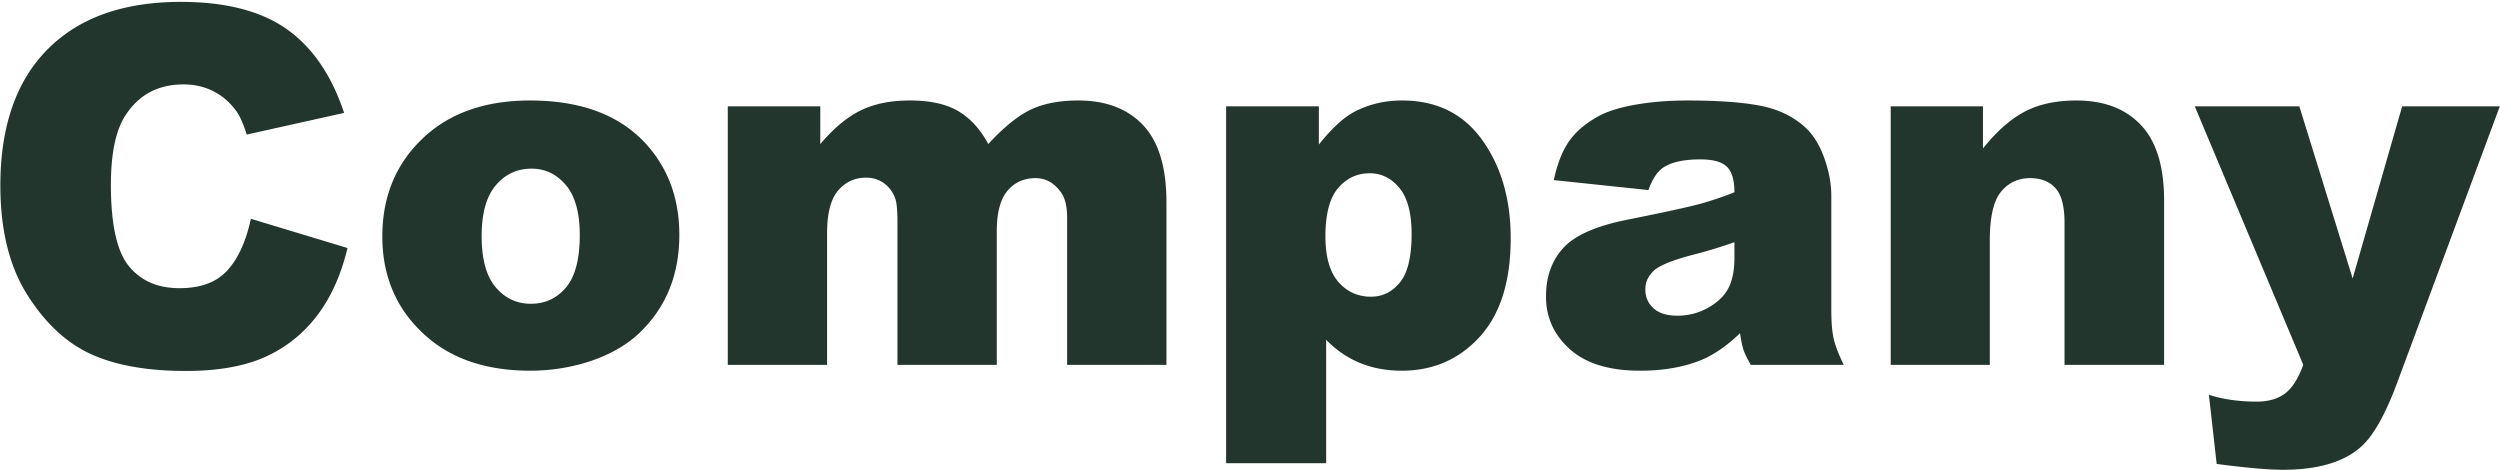 <svg xmlns="http://www.w3.org/2000/svg" width="351" height="66"><path fill="#22362D" fill-rule="evenodd" d="M336.572 53.713c-1.64 4.424-3.314 7.411-5.022 8.961-2.415 2.19-6.093 3.284-11.035 3.284-2.005 0-5.103-.273-9.293-.82l-1.093-9.707c2.003.638 4.234.957 6.693.957 1.639 0 2.965-.376 3.978-1.129 1.014-.754 1.873-2.099 2.579-4.039l-15.233-36.292h14.679l7.487 24.165 6.953-24.165h13.709l-14.402 38.785ZM289.86 31.266c0-2.278-.422-3.891-1.264-4.836-.844-.946-2.029-1.419-3.555-1.419-1.687 0-3.054.638-4.102 1.914-1.048 1.277-1.572 3.567-1.572 6.87v17.432h-13.911V14.928h12.954v5.913c1.937-2.415 3.897-4.141 5.879-5.178 1.982-1.037 4.398-1.555 7.246-1.555 3.851 0 6.864 1.145 9.041 3.435 2.175 2.29 3.264 5.827 3.264 10.613v23.071h-13.98V31.266Zm-45.083 17.825c-.159-.49-.319-1.259-.478-2.307-1.823 1.754-3.635 3.007-5.435 3.759-2.461 1.003-5.321 1.504-8.579 1.504-4.329 0-7.617-1.002-9.861-3.008-2.244-2.004-3.366-4.477-3.366-7.417 0-2.756.808-5.024 2.426-6.801 1.618-1.778 4.603-3.099 8.955-3.965 5.218-1.048 8.602-1.783 10.152-2.205a47.092 47.092 0 0 0 4.922-1.658c0-1.708-.354-2.905-1.06-3.588-.706-.684-1.948-1.026-3.725-1.026-2.279 0-3.988.365-5.127 1.094-.889.57-1.607 1.641-2.154 3.213l-13.296-1.401c.501-2.325 1.225-4.153 2.171-5.486.945-1.333 2.307-2.49 4.084-3.47 1.276-.706 3.031-1.252 5.264-1.64 2.233-.387 4.648-.581 7.246-.581 4.17 0 7.52.234 10.049.7 2.529.468 4.637 1.442 6.323 2.923 1.185 1.025 2.119 2.478 2.803 4.358.683 1.88 1.025 3.674 1.025 5.383v16.03c0 1.709.108 3.048.325 4.016.216.969.689 2.205 1.418 3.709h-13.056c-.525-.934-.866-1.646-1.026-2.136ZM243.513 34a65.393 65.393 0 0 1-5.982 1.812c-2.825.752-4.614 1.493-5.366 2.222-.775.751-1.162 1.606-1.162 2.563 0 1.094.381 1.988 1.145 2.683.763.695 1.885 1.043 3.367 1.043 1.549 0 2.99-.376 4.323-1.128 1.333-.752 2.279-1.669 2.837-2.752.558-1.082.838-2.489.838-4.221V34Zm-46.724 18.047c-2.142 0-4.096-.365-5.862-1.094-1.766-.729-3.344-1.811-4.734-3.247v17.329h-14.047V14.928h13.022v5.366c1.8-2.256 3.452-3.782 4.956-4.58 2.028-1.071 4.272-1.606 6.733-1.606 4.854 0 8.608 1.857 11.263 5.571 2.654 3.714 3.982 8.306 3.982 13.774 0 6.039-1.448 10.647-4.341 13.826-2.894 3.179-6.552 4.768-10.972 4.768Zm-.308-25.652c-1.139-1.378-2.529-2.068-4.169-2.068-1.778 0-3.259.696-4.444 2.085-1.185 1.391-1.777 3.646-1.777 6.768 0 2.871.603 5.002 1.811 6.392 1.208 1.39 2.735 2.085 4.58 2.085 1.618 0 2.974-.667 4.068-2 1.094-1.333 1.64-3.594 1.64-6.785 0-2.939-.569-5.098-1.709-6.477Zm-46.655 4.153c0-1.64-.318-2.859-.954-3.657-.931-1.253-2.089-1.88-3.474-1.88-1.635 0-2.952.593-3.951 1.777-.999 1.185-1.499 3.088-1.499 5.708v18.731h-13.945V31.232c0-1.595-.092-2.677-.275-3.247-.297-.911-.811-1.646-1.543-2.205-.732-.558-1.589-.837-2.572-.837-1.601 0-2.916.604-3.945 1.811-1.029 1.208-1.543 3.191-1.543 5.948v18.525H102.18V14.928h12.988v5.298c1.871-2.21 3.759-3.782 5.665-4.717 1.905-.934 4.204-1.401 6.897-1.401 2.898 0 5.192.512 6.88 1.538 1.689 1.025 3.07 2.552 4.142 4.58 2.184-2.37 4.176-3.982 5.973-4.837 1.798-.854 4.017-1.281 6.656-1.281 3.891 0 6.929 1.157 9.114 3.469 2.184 2.313 3.276 5.93 3.276 10.852v22.798h-13.945V30.548ZM74.46 52.047c-5.834 0-10.55-1.481-14.15-4.443-4.421-3.669-6.631-8.477-6.631-14.424 0-5.537 1.868-10.1 5.605-13.689 3.737-3.589 8.784-5.383 15.142-5.383 7.268 0 12.76 2.108 16.474 6.323 2.985 3.396 4.478 7.577 4.478 12.544 0 5.583-1.852 10.157-5.554 13.723-3.703 3.567-9.724 5.349-15.364 5.349Zm4.99-26.062c-1.299-1.538-2.905-2.307-4.819-2.307-2.028 0-3.703.781-5.025 2.341-1.321 1.561-1.982 3.937-1.982 7.127 0 3.236.655 5.628 1.965 7.178 1.31 1.549 2.957 2.324 4.939 2.324 2.005 0 3.652-.763 4.939-2.29 1.287-1.527 1.931-3.976 1.931-7.349 0-3.144-.649-5.486-1.948-7.024ZM25.207 40.46c2.962 0 5.201-.831 6.716-2.495 1.515-1.663 2.615-4.078 3.299-7.246l13.569 4.102c-.912 3.805-2.347 6.984-4.307 9.536-1.96 2.552-4.392 4.477-7.297 5.776-2.905 1.299-6.603 1.948-11.091 1.948-5.447 0-9.895-.791-13.347-2.373-3.453-1.583-6.432-4.366-8.938-8.352-2.507-3.985-3.76-9.085-3.76-15.302 0-8.289 2.204-14.659 6.614-19.111C11.074 2.491 17.312.265 25.378.265c6.311 0 11.273 1.276 14.885 3.828 3.611 2.552 6.295 6.472 8.05 11.758l-13.672 3.042c-.479-1.526-.98-2.643-1.504-3.35-.867-1.184-1.926-2.096-3.179-2.734-1.253-.638-2.655-.957-4.204-.957-3.509 0-6.198 1.411-8.067 4.233-1.413 2.094-2.119 5.383-2.119 9.866 0 5.554.843 9.36 2.53 11.42 1.686 2.06 4.055 3.089 7.109 3.089Z"/></svg>